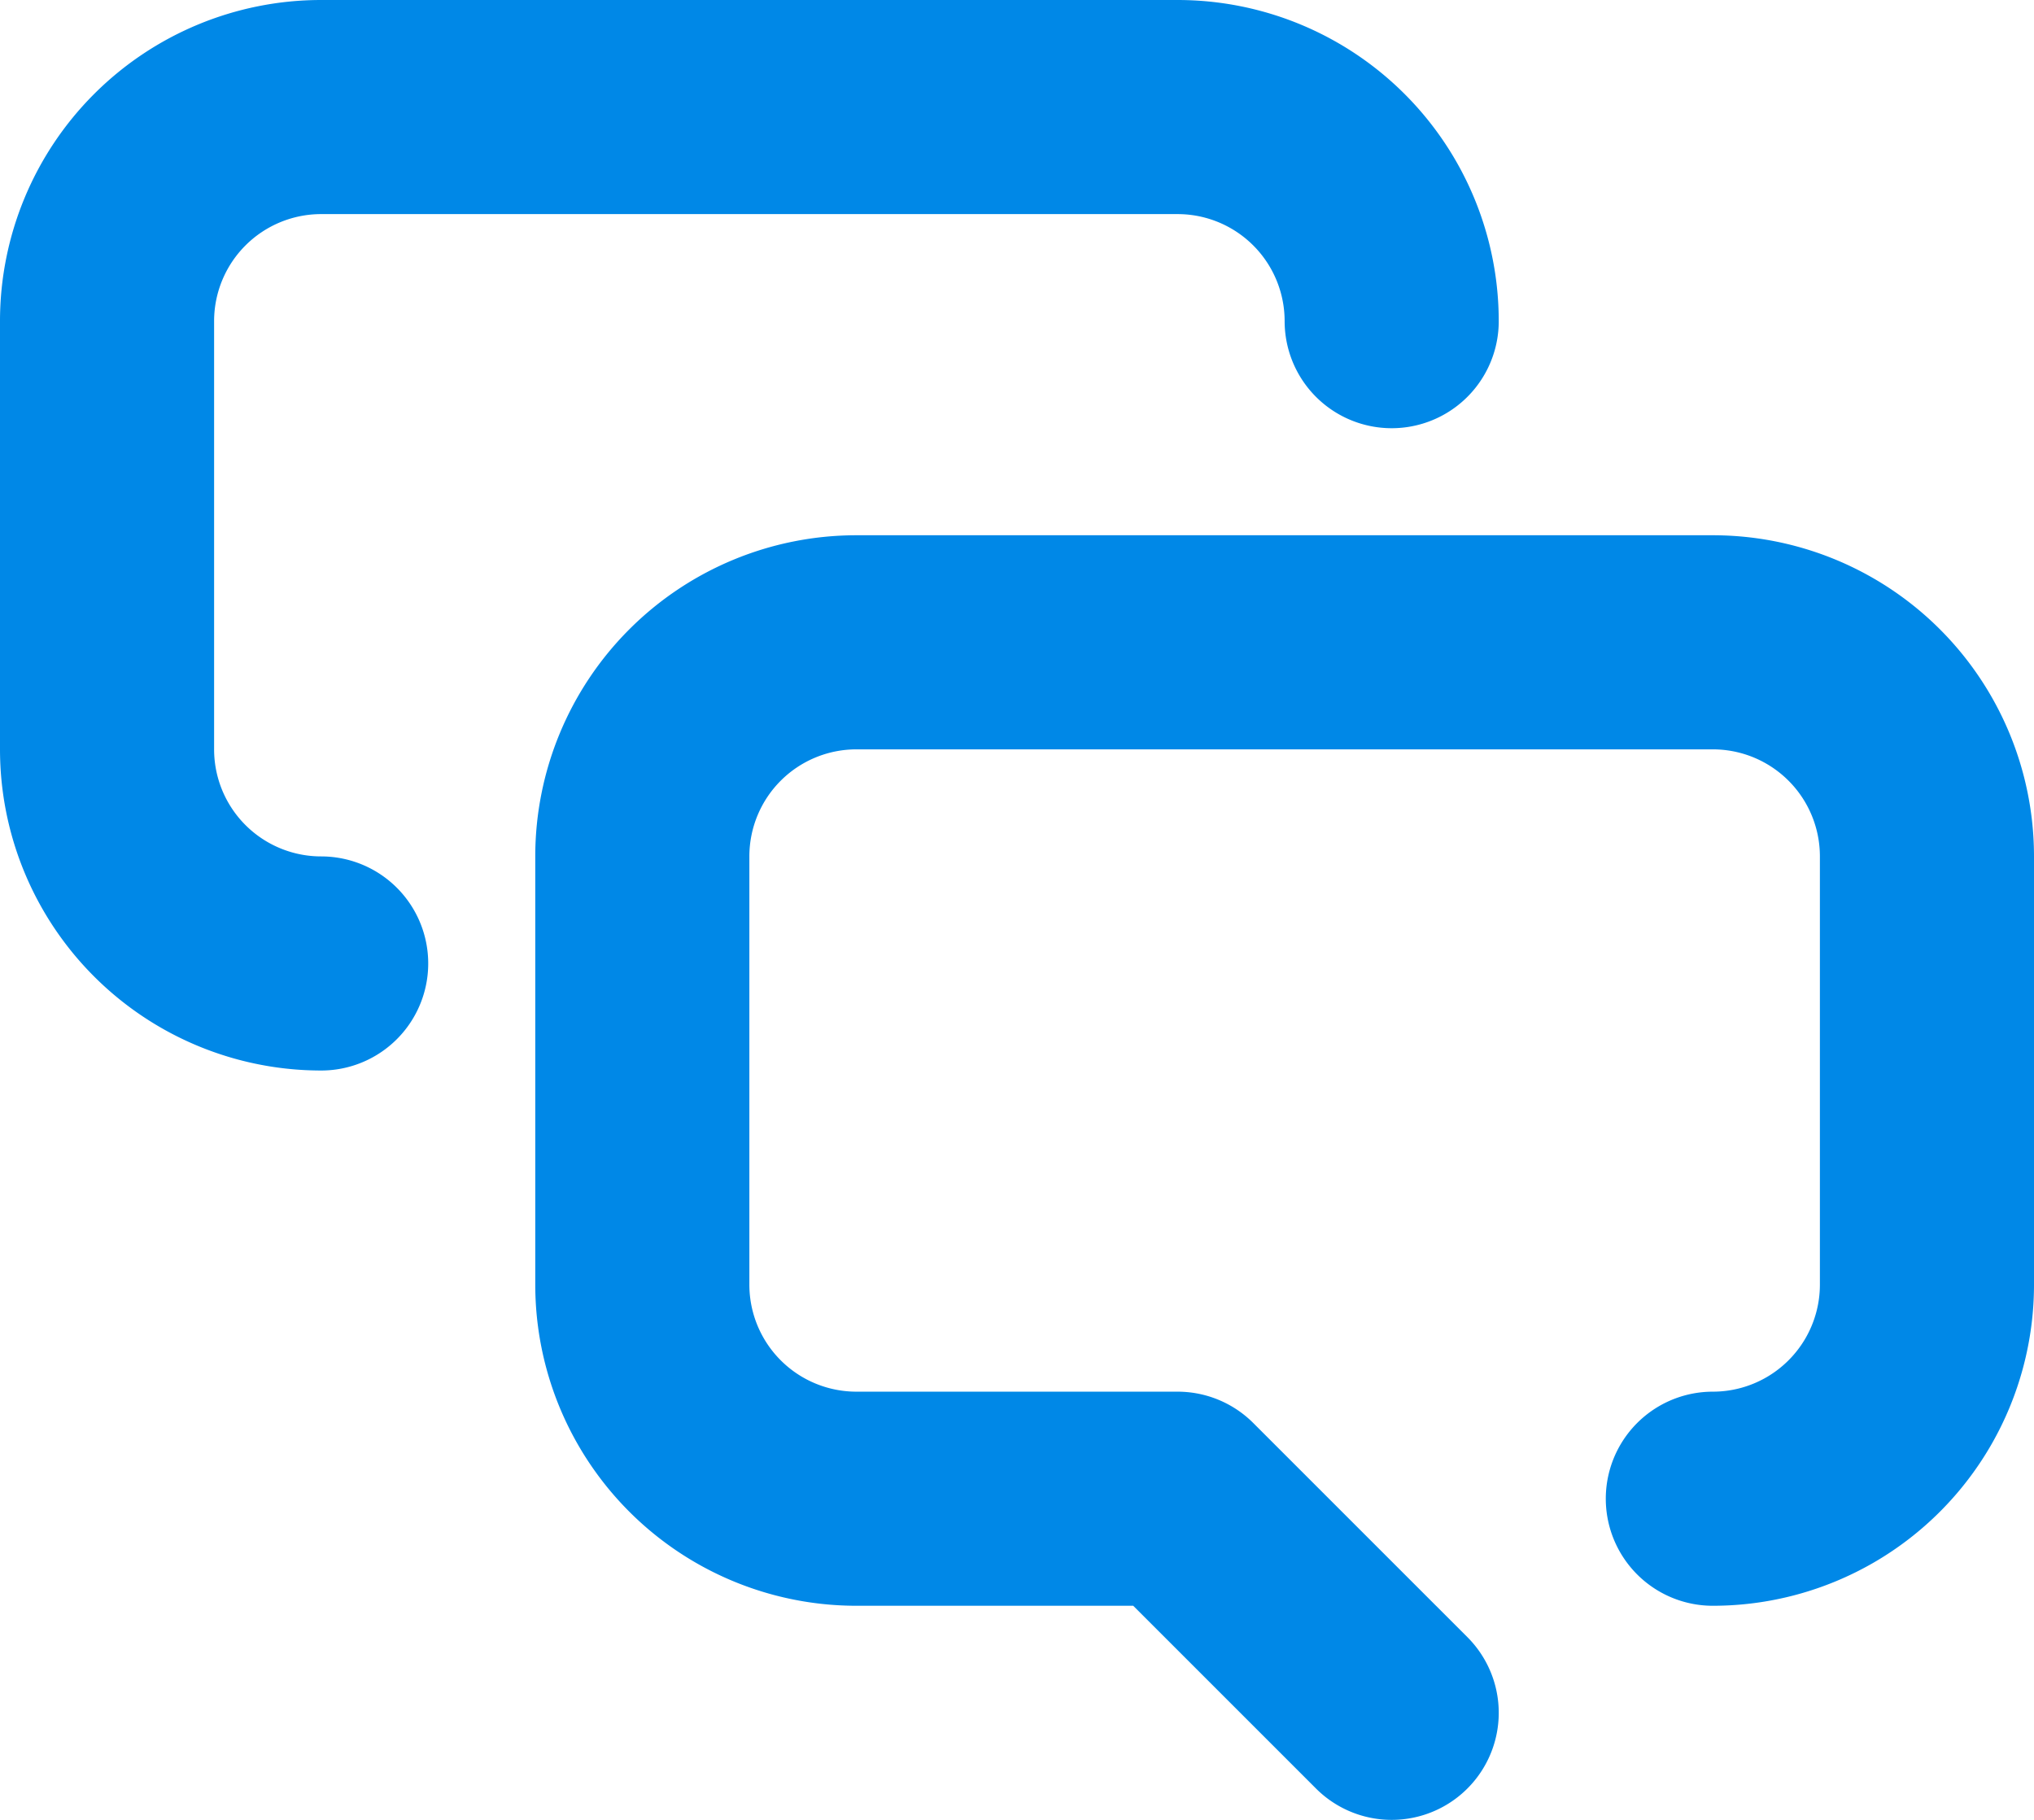 <svg id="icon.svg" xmlns="http://www.w3.org/2000/svg" width="19" height="17" viewBox="0 0 19 17">
  <defs>
    <style>
      .cls-1 {
        fill: none;
        stroke: #0088e7;
        stroke-linecap: round;
        stroke-linejoin: round;
        stroke-width: 2px;
        fill-rule: evenodd;
      }
    </style>
  </defs>
  <path id="icon" class="cls-1" d="M162,645a2,2,0,0,0,2-2v-4a2,2,0,0,0-2-2h-8a2,2,0,0,0-2,2v4a2,2,0,0,0,2,2h3l2,2" transform="translate(-146 -631)"/>
  <path id="icon-2" data-name="icon" class="cls-1" d="M159,634a2,2,0,0,0-2-2h-8a2,2,0,0,0-2,2v4a2,2,0,0,0,2,2" transform="translate(-146 -631)"/>
</svg>
